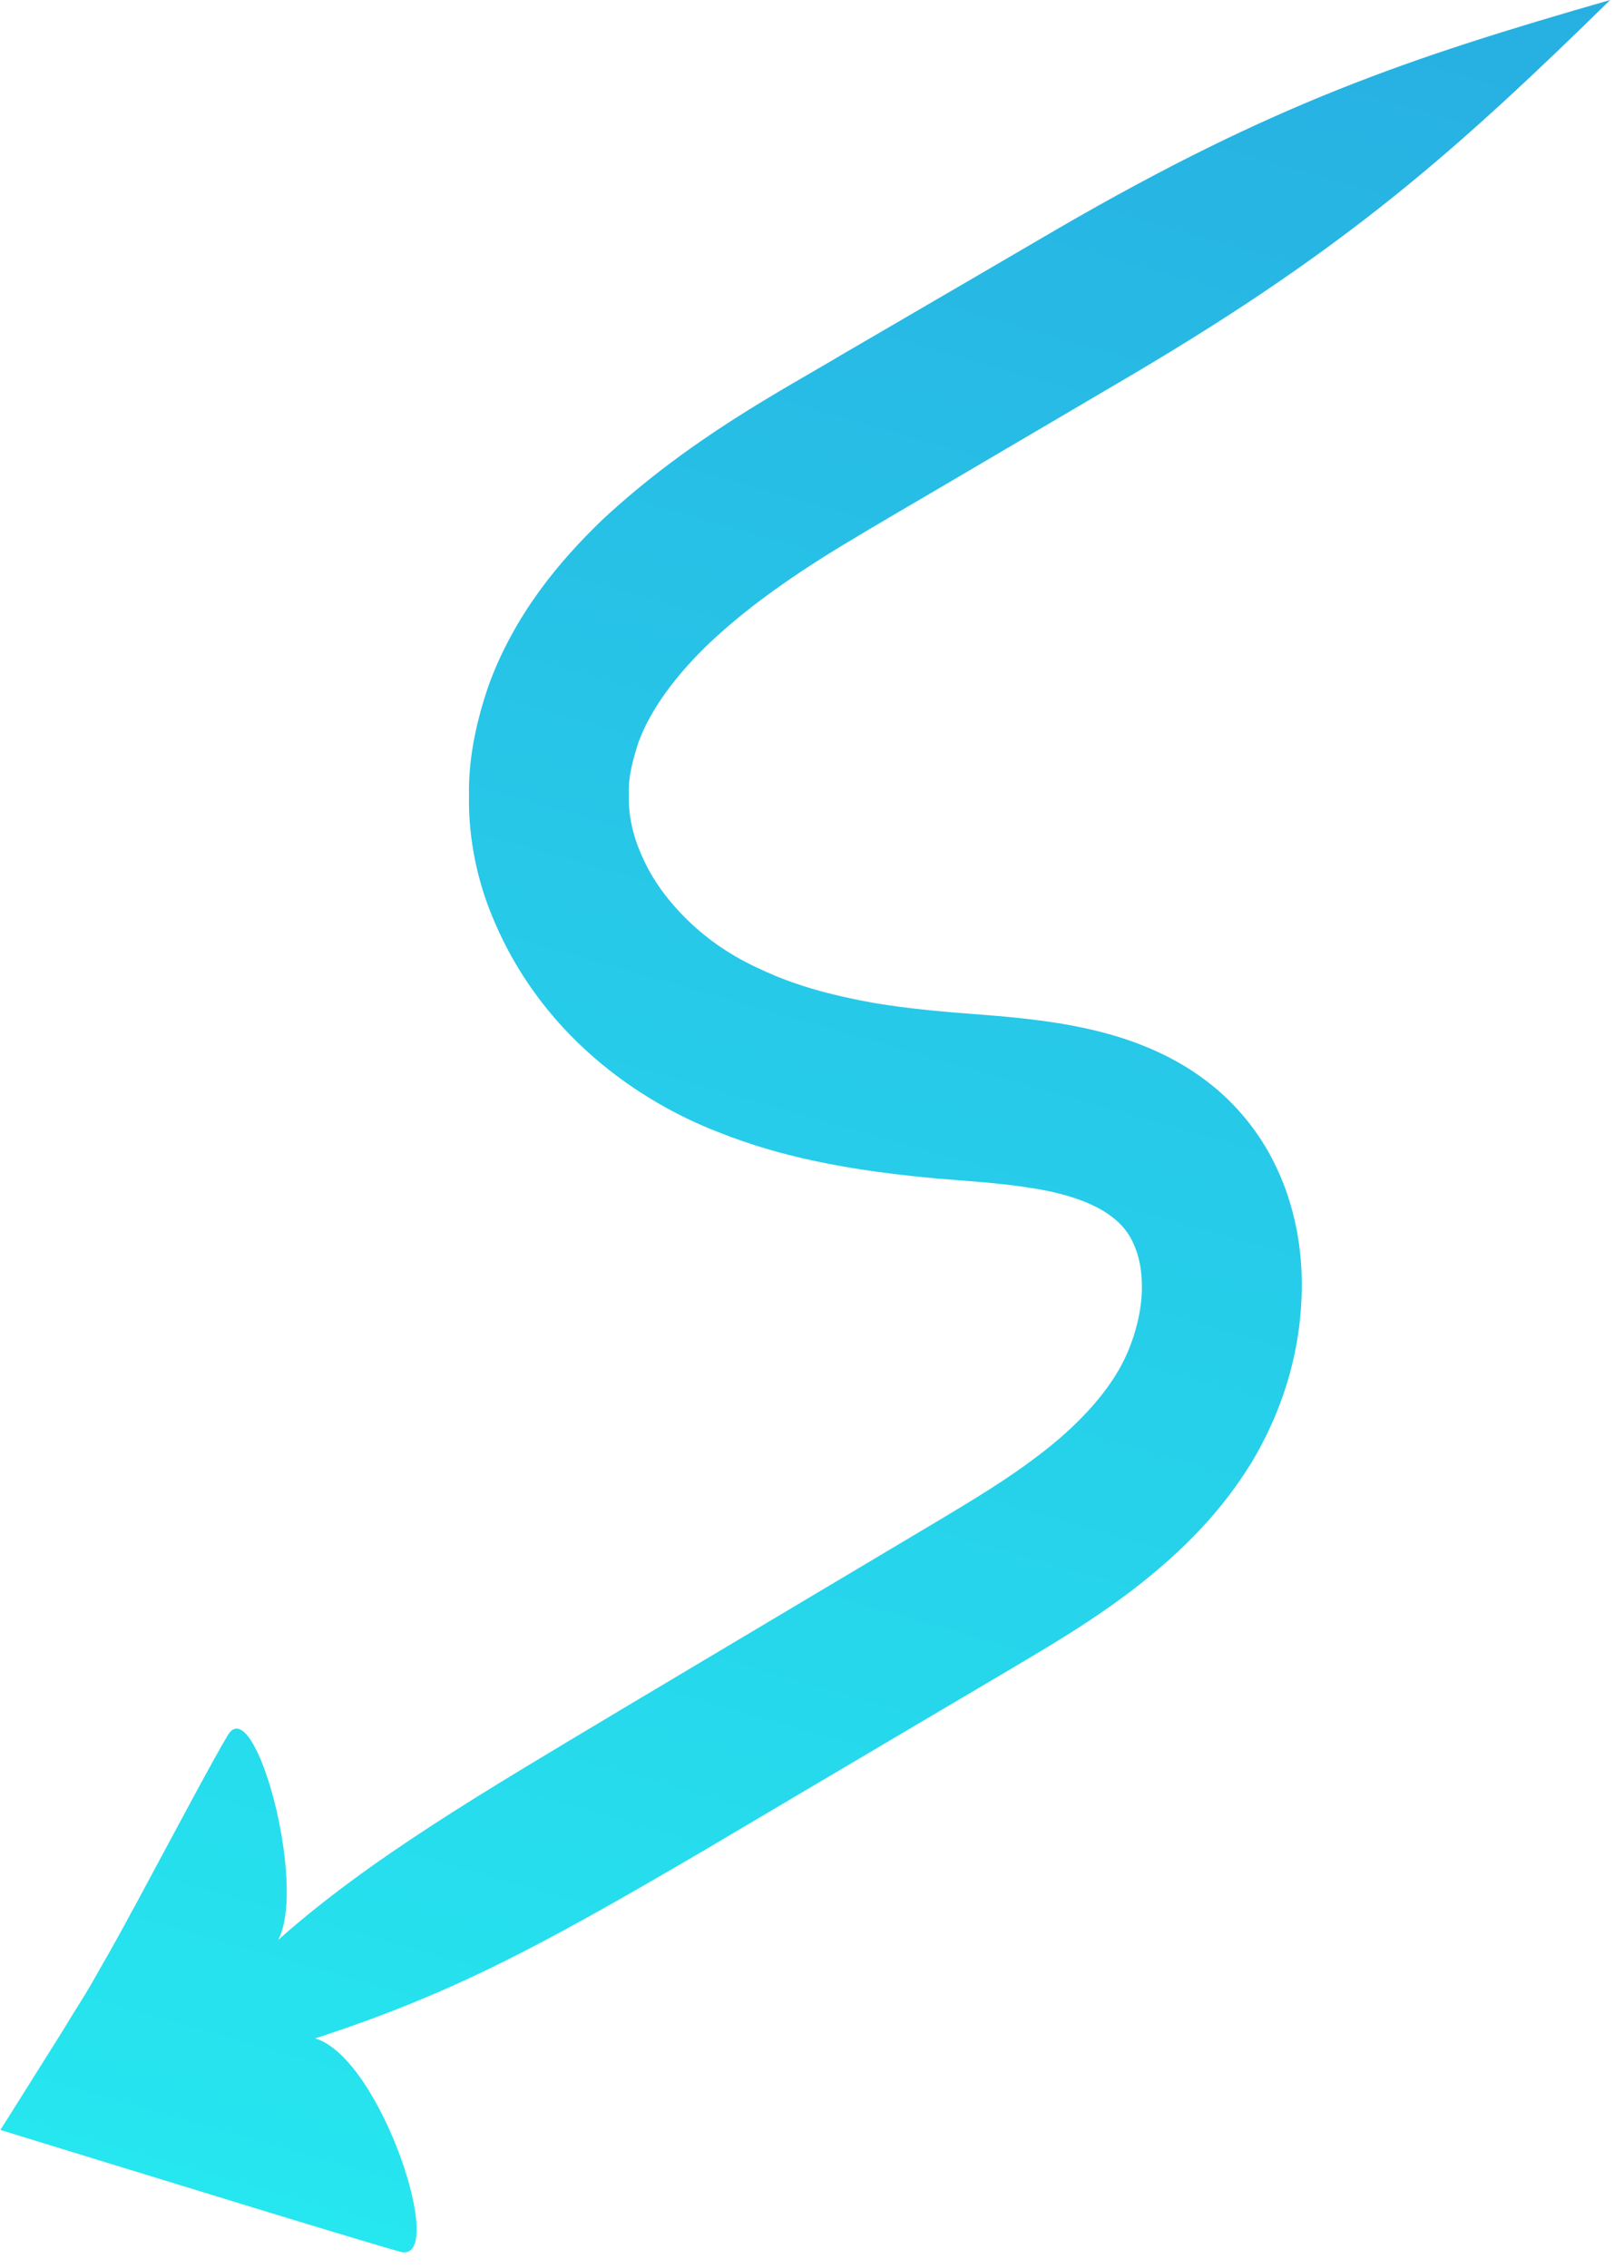 <svg width="53" height="74" viewBox="0 0 53 74" fill="none" xmlns="http://www.w3.org/2000/svg">
<path d="M7.98387e-06 69.522C0.428 68.852 0.441 68.826 0.441 68.826C0.441 68.826 1.065 67.836 2.027 66.301C2.262 65.914 2.518 65.497 2.795 65.056C3.055 64.626 3.262 64.238 3.517 63.799C3.687 63.501 3.86 63.19 4.034 62.872C4.174 62.609 4.322 62.341 4.469 62.073C5.638 59.898 6.945 57.437 7.43 56.63C8.302 55.149 10.039 61.511 9.076 63.306C12.065 60.649 15.736 58.504 20.292 55.776C22.003 54.758 25.286 52.798 30.59 49.642C31.68 48.988 32.826 48.306 33.864 47.514C34.898 46.735 35.824 45.824 36.421 44.855C36.987 43.95 37.318 42.746 37.261 41.777C37.241 41.288 37.132 40.875 36.974 40.541C36.821 40.216 36.605 39.945 36.29 39.71C35.695 39.237 34.699 38.923 33.648 38.766C32.594 38.594 31.522 38.54 30.535 38.452C28.573 38.28 27.314 38.027 27.314 38.027C27.314 38.027 26.945 37.965 26.27 37.815C25.597 37.658 24.611 37.412 23.413 36.932C21.071 36.023 17.513 33.857 15.902 29.486C15.51 28.407 15.28 27.165 15.306 25.939C15.283 24.721 15.563 23.474 15.957 22.338C16.799 20.047 18.247 18.319 19.656 16.963C22.526 14.293 25.521 12.741 27.471 11.575C31.465 9.249 33.389 8.126 34.565 7.438C41.551 3.393 45.934 1.9 52.55 -2.29385e-05C47.532 4.911 44.009 8.043 37.066 12.158C35.889 12.853 33.971 13.977 29.986 16.321C29.48 16.616 28.933 16.936 28.352 17.281C27.788 17.617 27.206 17.963 26.616 18.342C25.436 19.101 24.217 19.978 23.157 20.981C22.104 21.985 21.235 23.121 20.831 24.239C20.653 24.801 20.497 25.355 20.523 25.925C20.503 26.612 20.652 27.261 20.948 27.93C21.207 28.524 21.564 29.066 21.98 29.538C22.621 30.277 23.322 30.817 24.018 31.219C24.459 31.474 24.907 31.675 25.32 31.851C26.157 32.192 26.91 32.386 27.434 32.507C27.959 32.628 28.268 32.681 28.268 32.681C28.268 32.681 29.258 32.885 31.028 33.031C31.907 33.11 33.069 33.161 34.489 33.38C35.194 33.495 35.977 33.654 36.815 33.938C37.652 34.228 38.57 34.65 39.435 35.323C40.296 35.981 41.095 36.924 41.62 38.019C42.152 39.109 42.418 40.296 42.474 41.445C42.576 43.754 41.942 45.91 40.816 47.773C39.69 49.586 38.269 50.881 36.918 51.916C35.563 52.942 34.265 53.703 33.152 54.365C27.839 57.504 24.553 59.449 22.836 60.465C17.524 63.575 14.731 65.062 10.29 66.517C12.459 67.174 14.631 73.914 13.062 73.479C12.243 73.252 9.872 72.53 7.667 71.855C3.792 70.666 0.221 69.571 0.012 69.504L7.98387e-06 69.522Z" fill="url(#paint0_linear_258_1018)"/>
<defs>
<linearGradient id="paint0_linear_258_1018" x1="37.551" y1="-4.295" x2="15.113" y2="74.067" gradientUnits="userSpaceOnUse">
<stop stop-color="#27AFE2"/>
<stop offset="1" stop-color="#26E6EF"/>
</linearGradient>
</defs>
</svg>
